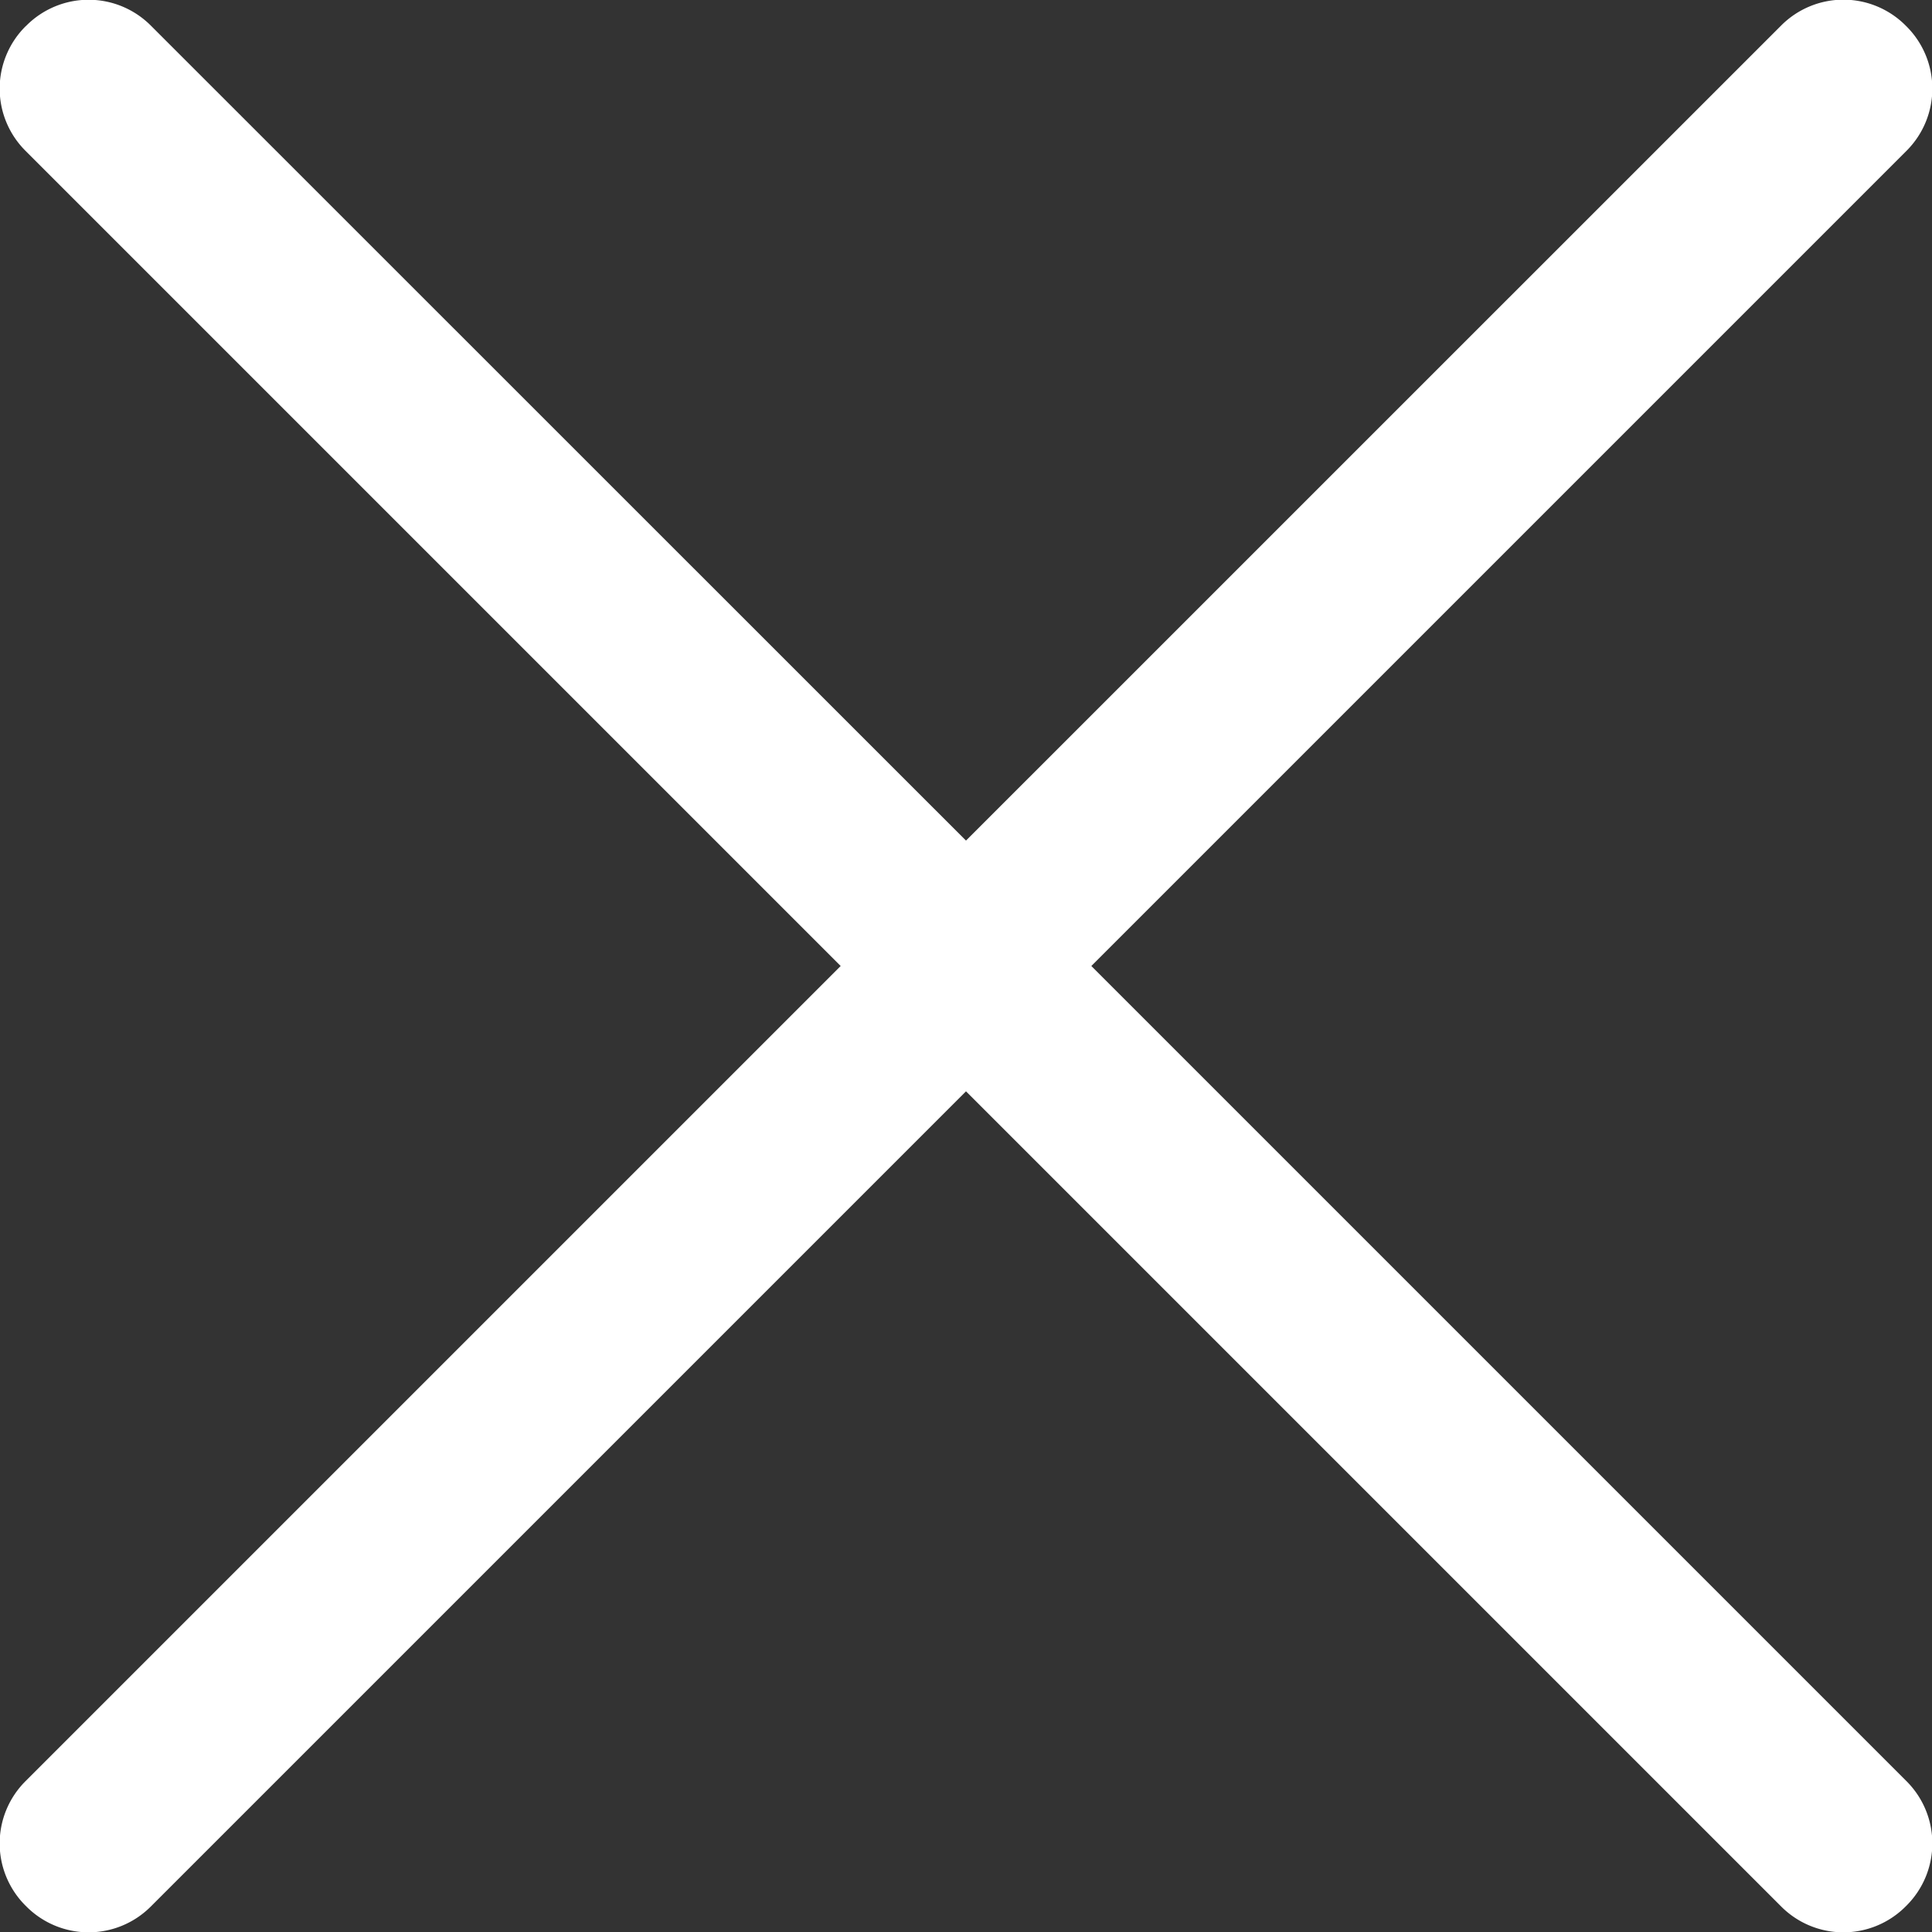 <svg width="22" height="22" xmlns="http://www.w3.org/2000/svg">
    <rect width="100%" height="100%" fill="#333333" stroke="none"/>
    <path d="M1.716.29L11 9.572 20.284.289a1 1 0 011.414 0l.013.013a1 1 0 010 1.414L12.427 11l9.284 9.284a1 1 0 010 1.414l-.013.013a1 1 0 01-1.414 0L11 12.427l-9.284 9.284a1 1 0 01-1.414 0l-.013-.013a1 1 0 010-1.414L9.573 11 .289 1.716a1 1 0 010-1.414L.302.29a1 1 0 011.414 0z" fill="#FFF"/>
</svg>